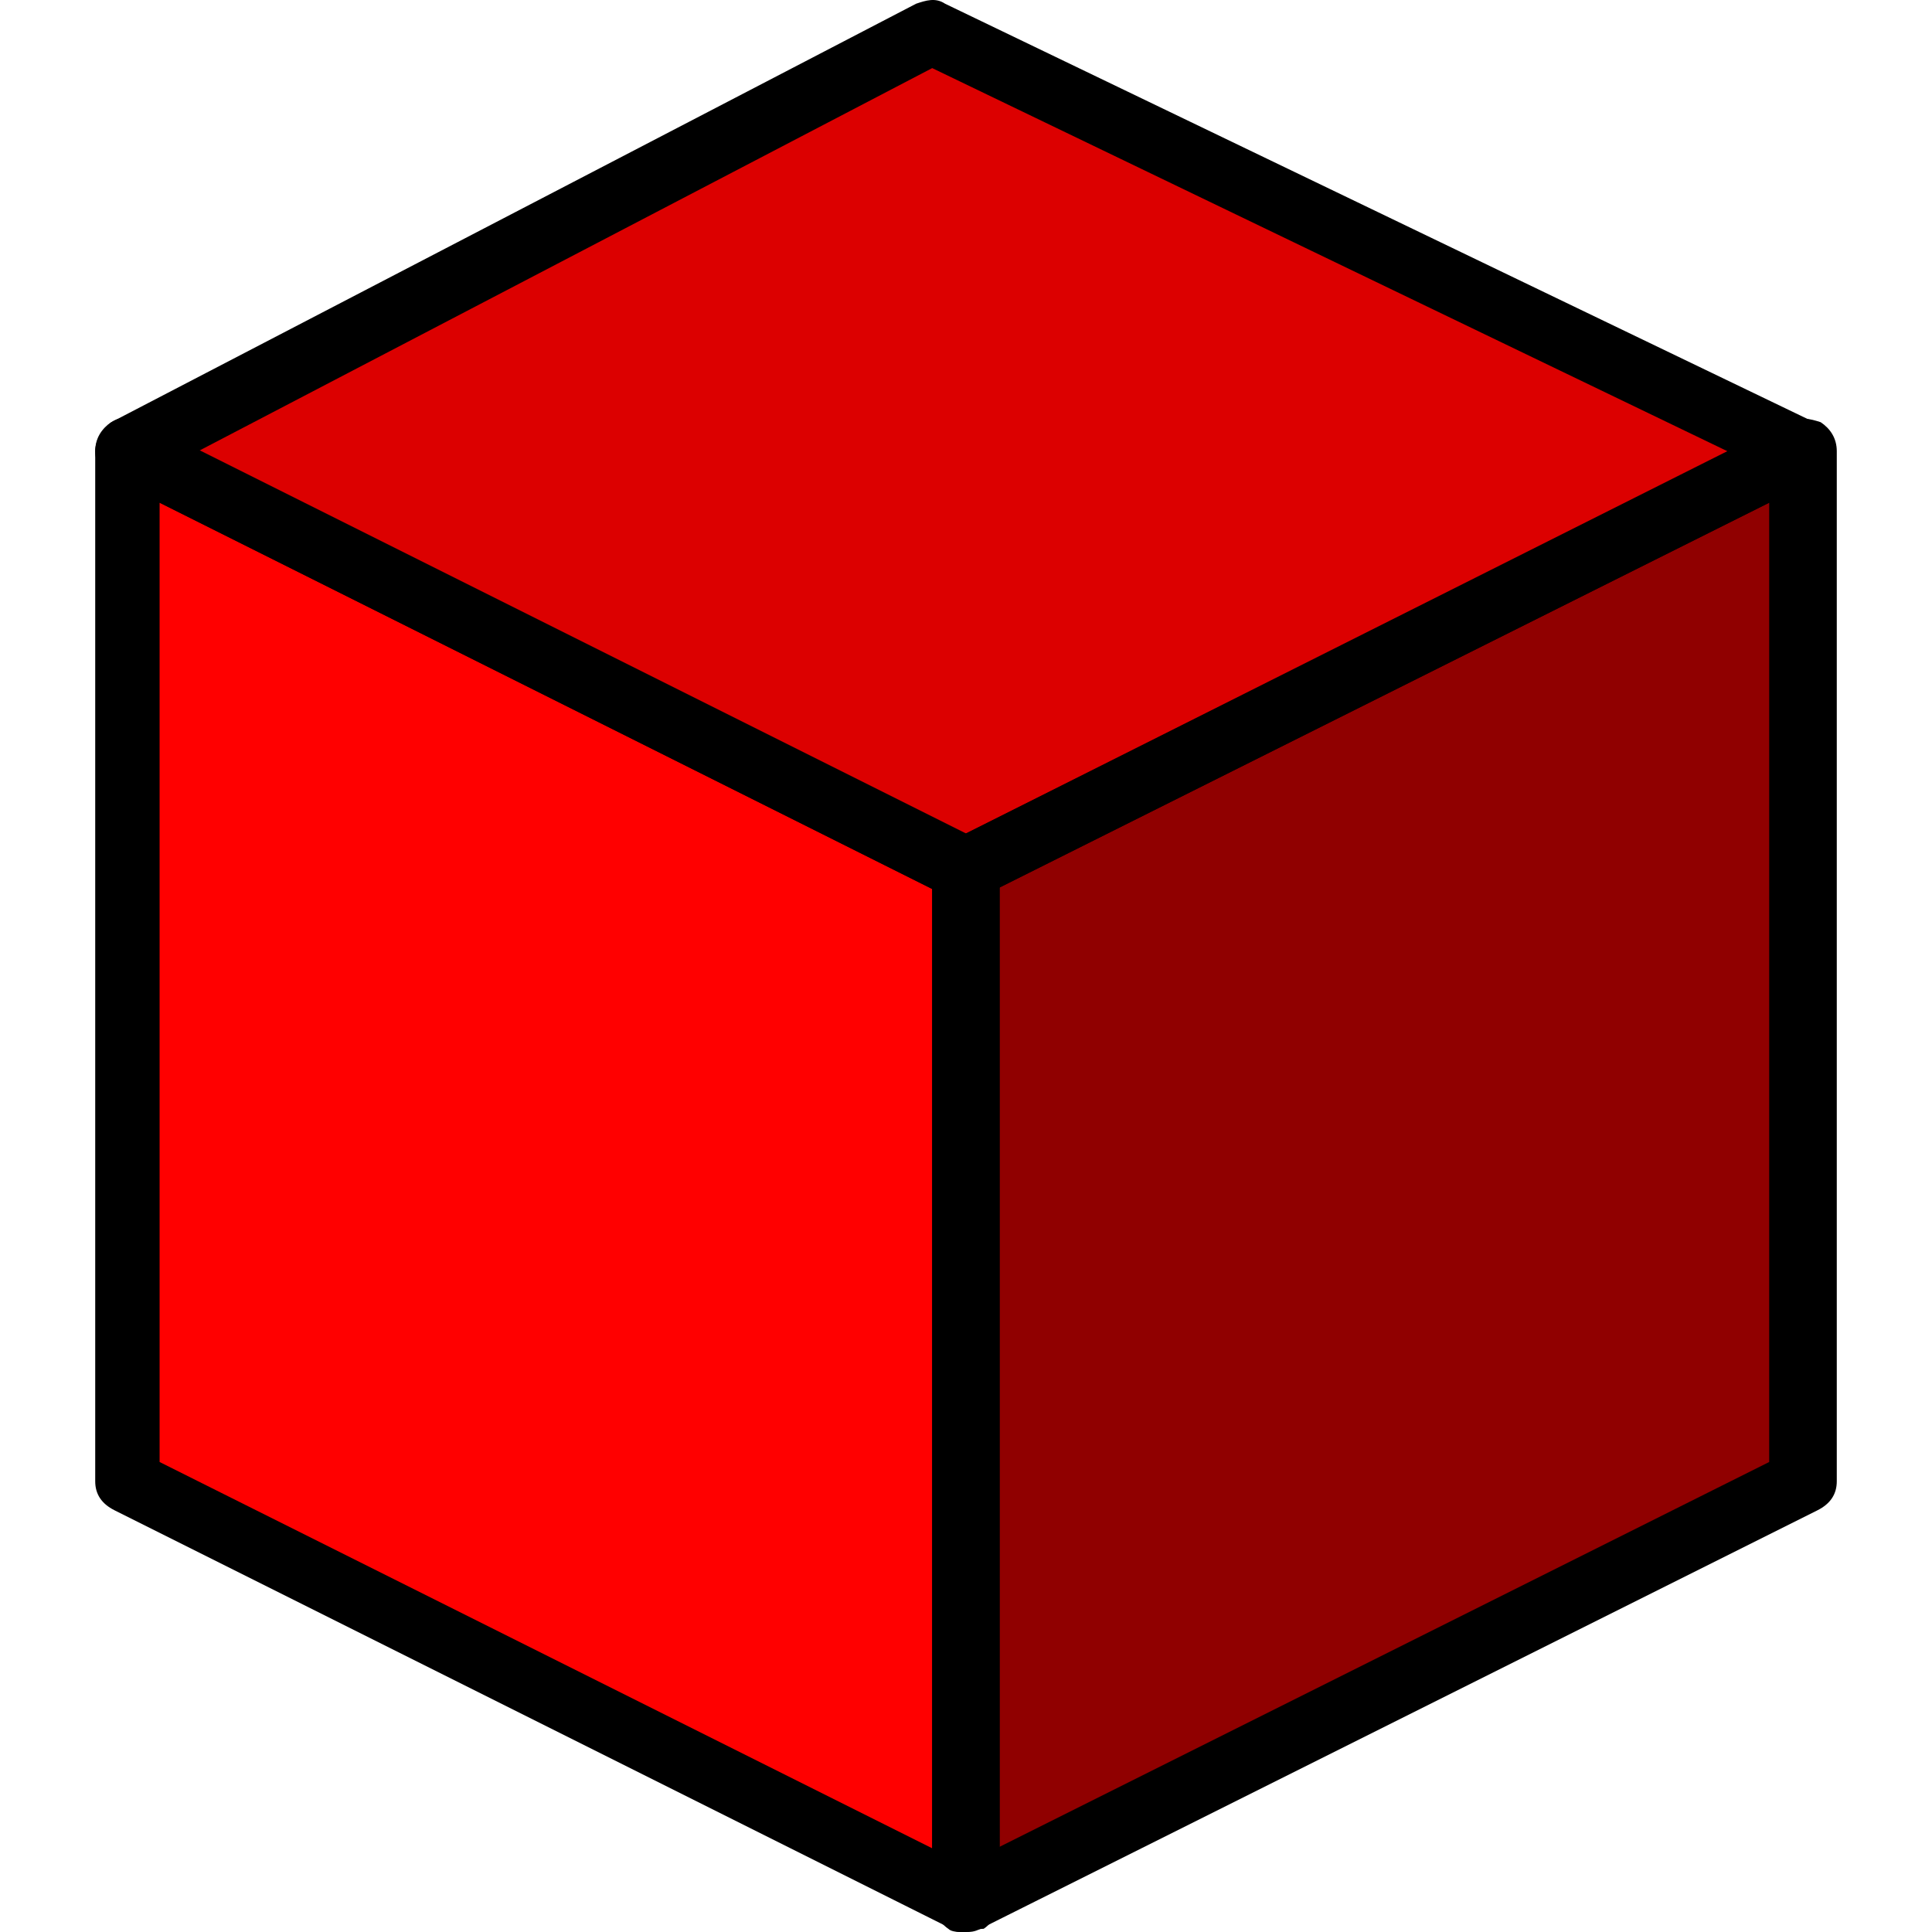 <svg xmlns="http://www.w3.org/2000/svg" version="1.1" xmlns:xlink="http://www.w3.org/1999/xlink" width="512" height="512" x="0" y="0" viewBox="0 0 512.132 512.132" style="enable-background:new 0 0 512 512" xml:space="preserve" class=""><g><path d="M254.639 503.599 32.773 392.665V119.599l221.866 110.933z" style="" transform="translate(1)" fill="#ff0000" data-original="#434c6d" class="" opacity="1"></path><path d="m254.639 503.599 221.867-110.934V119.599L254.639 230.532z" style="" transform="translate(1)" fill="#900000" data-original="#556080" class="" opacity="1"></path><path d="M32.773 119.599 246.106 8.665l230.4 110.934-221.867 110.933z" style="" transform="translate(1)" fill="#dc0000" data-original="#7383bf" class="" opacity="1"></path><path d="M255.639 512.132c-1.707 0-2.56 0-3.413-.853L30.359 400.345c-3.413-1.707-5.12-4.267-5.12-7.68V119.599c0-2.56 1.707-5.973 4.267-7.68s5.973-1.707 8.533 0l221.867 110.933c2.56 1.707 5.12 4.267 5.12 7.68v273.067c0 2.56-1.707 5.973-4.267 7.68-1.706 0-3.413.853-5.12.853zM42.306 387.545l204.8 102.4V235.652l-204.8-102.4v254.293z" fill="#000000" opacity="1" data-original="#000000" class=""></path><path d="M255.639 512.132c-1.707 0-3.413 0-4.267-.853-2.56-1.707-4.267-5.12-4.267-7.68V230.532c0-3.413 1.707-5.973 5.12-7.68l221.867-110.933c2.56-1.707 5.973-.853 8.533 0 2.56 1.707 4.267 4.267 4.267 7.68v273.067c0 3.413-1.707 5.973-5.12 7.68L259.906 511.279c-1.707.853-2.56.853-4.267.853zm8.534-276.48v254.293l204.8-102.4V133.252l-204.8 102.4z" fill="#000000" opacity="1" data-original="#000000" class=""></path><path d="M255.639 239.065c-1.707 0-2.56 0-3.413-.853L30.359 127.279c-3.413-1.707-5.12-4.267-5.12-7.68s1.707-5.973 4.267-7.68L242.839.985c2.56-.853 5.12-1.707 7.68 0l230.4 110.933c2.56 1.707 5.12 4.267 5.12 7.68s-1.707 5.973-5.12 7.68L259.053 238.212c-.854.853-1.707.853-3.414.853zM52.546 119.599l203.093 101.547 202.24-101.547L247.106 18.052 52.546 119.599z" fill="#000000" opacity="1" data-original="#000000" class=""></path></g></svg>